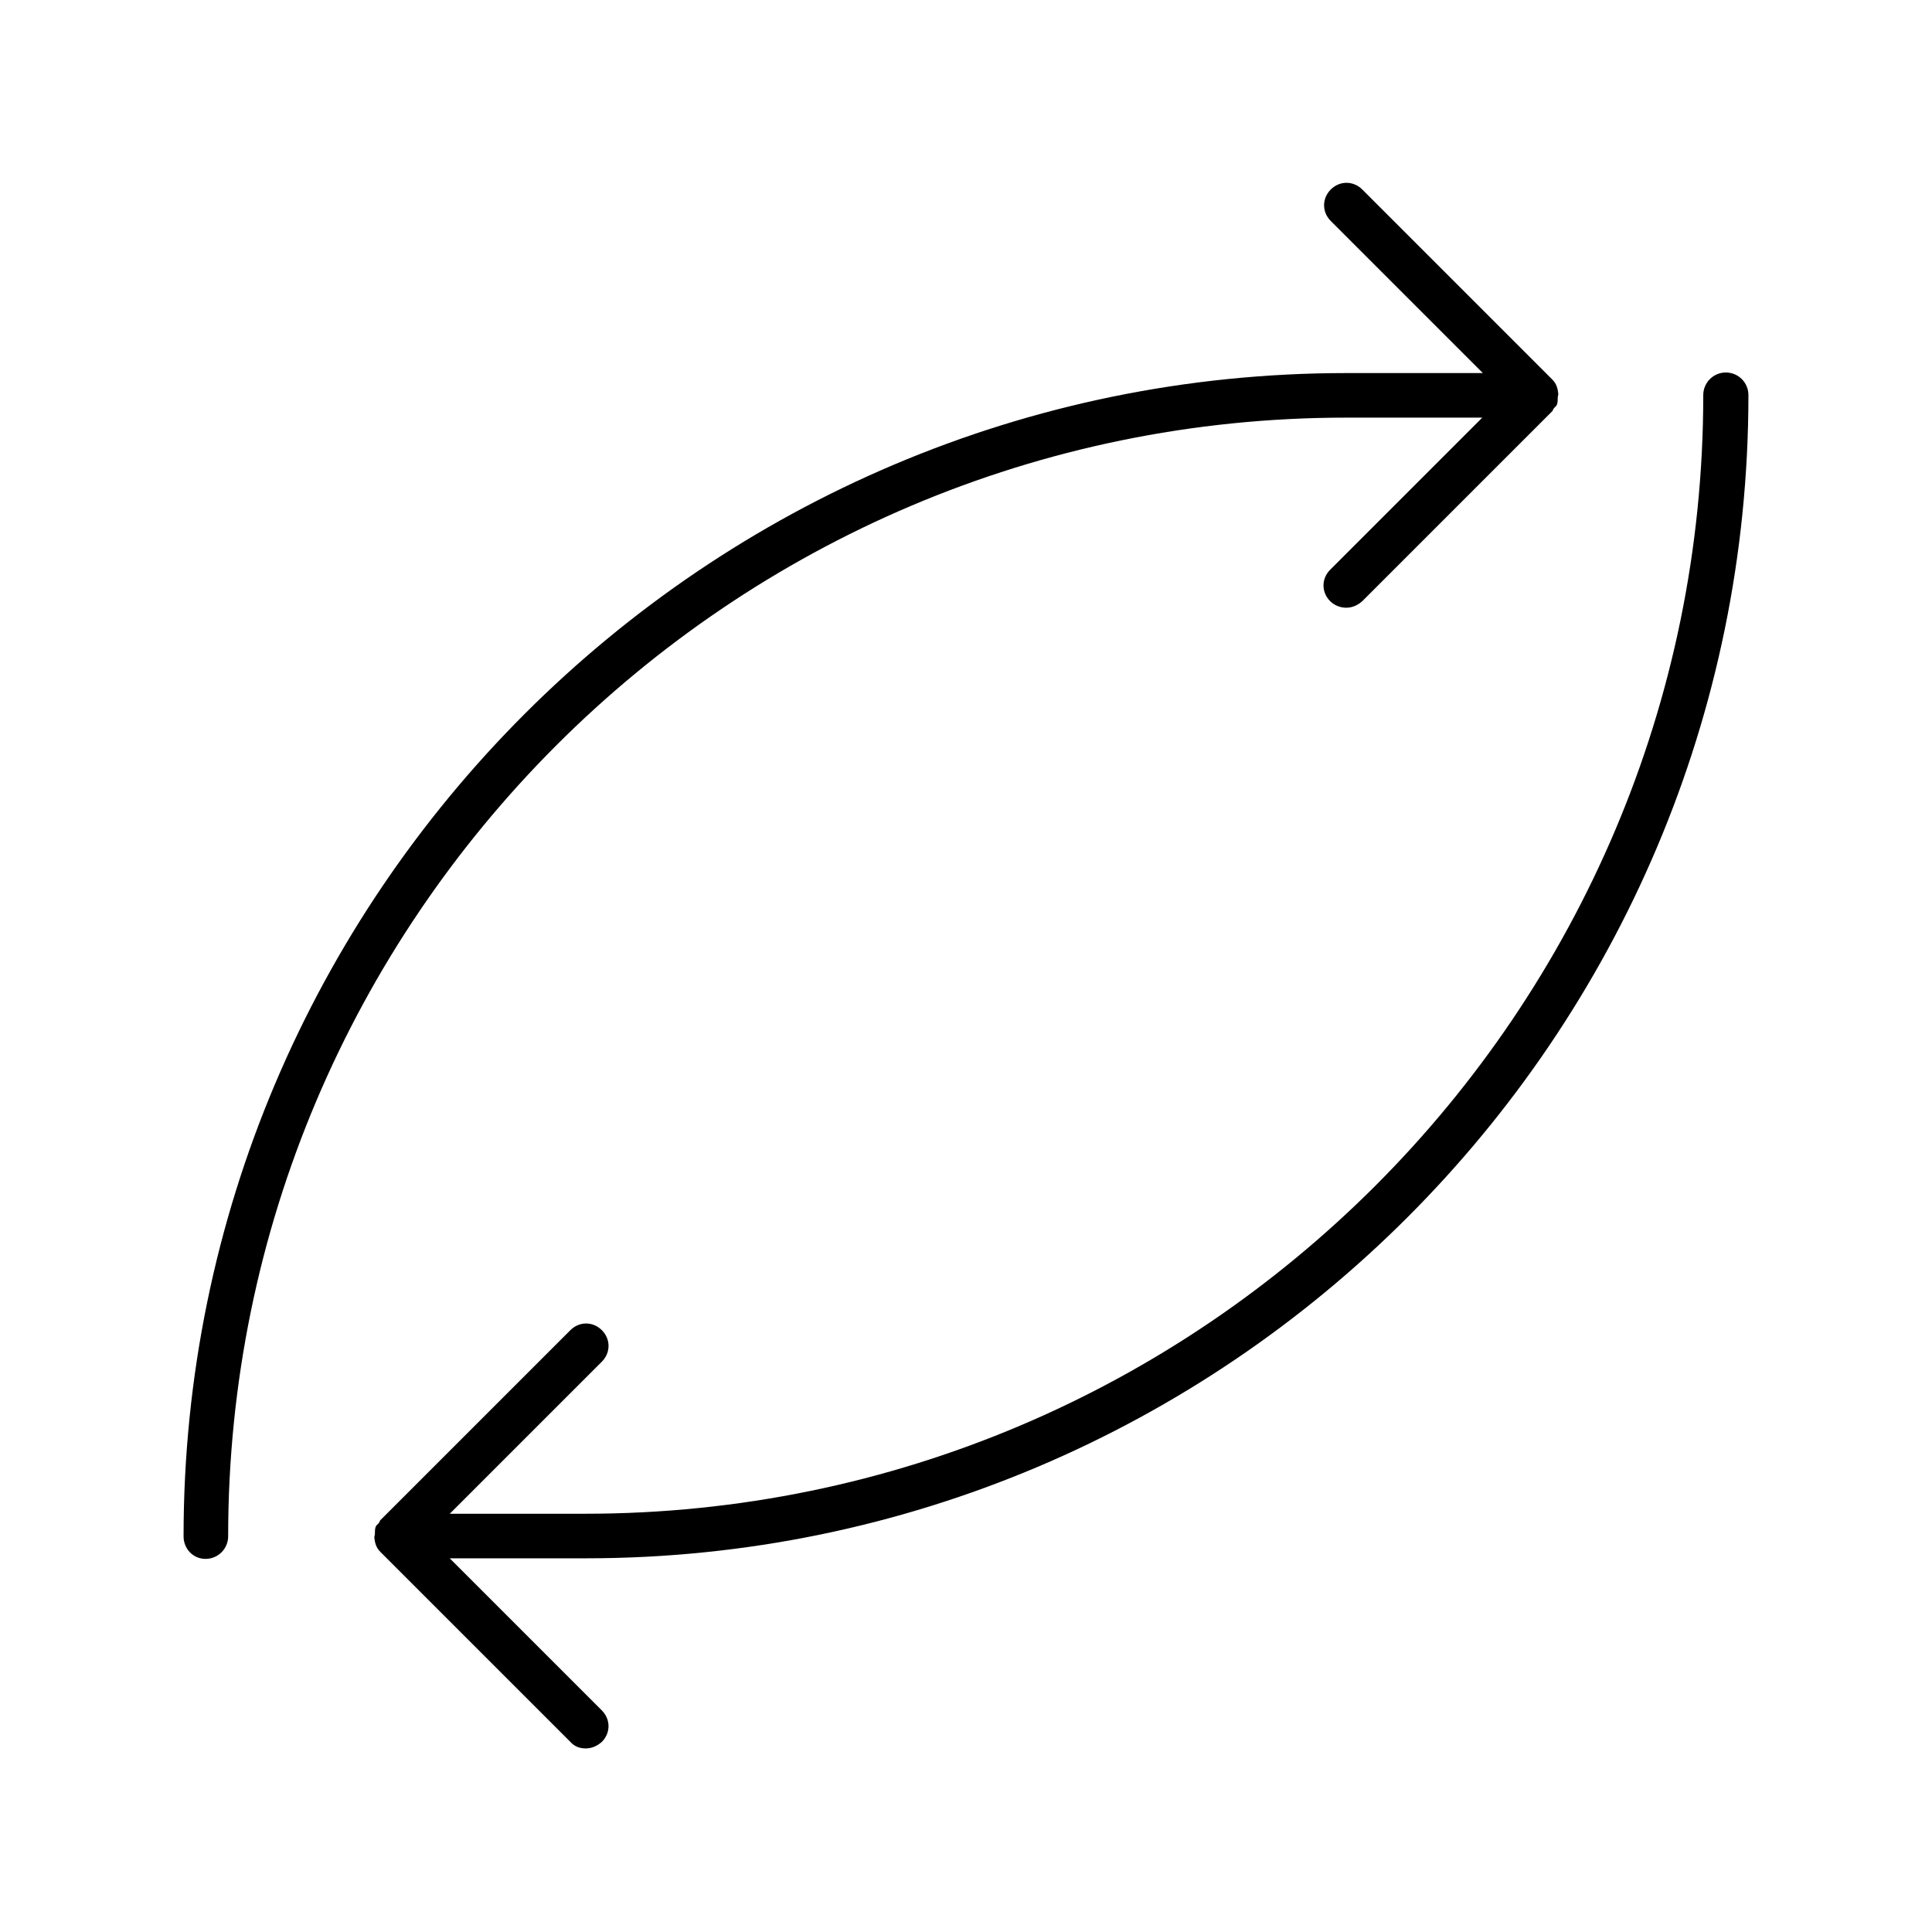 <?xml version="1.0" encoding="UTF-8"?>
<!-- Uploaded to: ICON Repo, www.svgrepo.com, Generator: ICON Repo Mixer Tools -->
<svg fill="#000000" width="800px" height="800px" version="1.1" viewBox="144 144 512 512" xmlns="http://www.w3.org/2000/svg">
 <g>
  <path d="m198.48 557.12c3.305 0 5.984-2.676 5.984-5.984 0-163.42 132.88-296.46 296.3-296.46h36.055l-40.305 40.305c-2.363 2.363-2.363 5.984 0 8.344 1.102 1.102 2.676 1.73 4.25 1.73s2.992-0.629 4.25-1.73l50.383-50.383c0.156-0.156 0.156-0.473 0.316-0.629 0.316-0.473 0.789-0.629 0.945-1.258 0.156-0.473 0.156-1.102 0.156-1.574s0.156-0.789 0.156-1.102c-0.156-1.418-0.473-2.676-1.574-3.777l-50.383-50.383c-2.363-2.363-5.984-2.363-8.344 0-2.363 2.363-2.363 5.984 0 8.344l40.305 40.305h-36.215c-169.88 0-308.11 138.23-308.11 308.27-0.004 3.309 2.516 5.984 5.824 5.984z"/>
  <path d="m299.24 607.35c1.574 0 2.992-0.629 4.25-1.73 2.363-2.363 2.363-5.984 0-8.344l-40.305-40.305 36.055-0.004c169.88 0 308.11-138.23 308.11-308.27 0-3.305-2.676-5.984-5.984-5.984-3.305 0-5.984 2.676-5.984 5.984 0 163.42-132.88 296.46-296.3 296.46l-35.891 0.004 40.305-40.305c2.363-2.363 2.363-5.984 0-8.344-2.363-2.363-5.984-2.363-8.344 0l-50.383 50.383c-0.156 0.156-0.156 0.473-0.316 0.629-0.316 0.473-0.789 0.629-0.945 1.258-0.156 0.473-0.156 1.102-0.156 1.574 0 0.473-0.156 0.789-0.156 1.102 0.156 1.418 0.473 2.676 1.574 3.777l50.383 50.383c1.102 1.258 2.519 1.73 4.094 1.73z"/>
 </g>
</svg>
